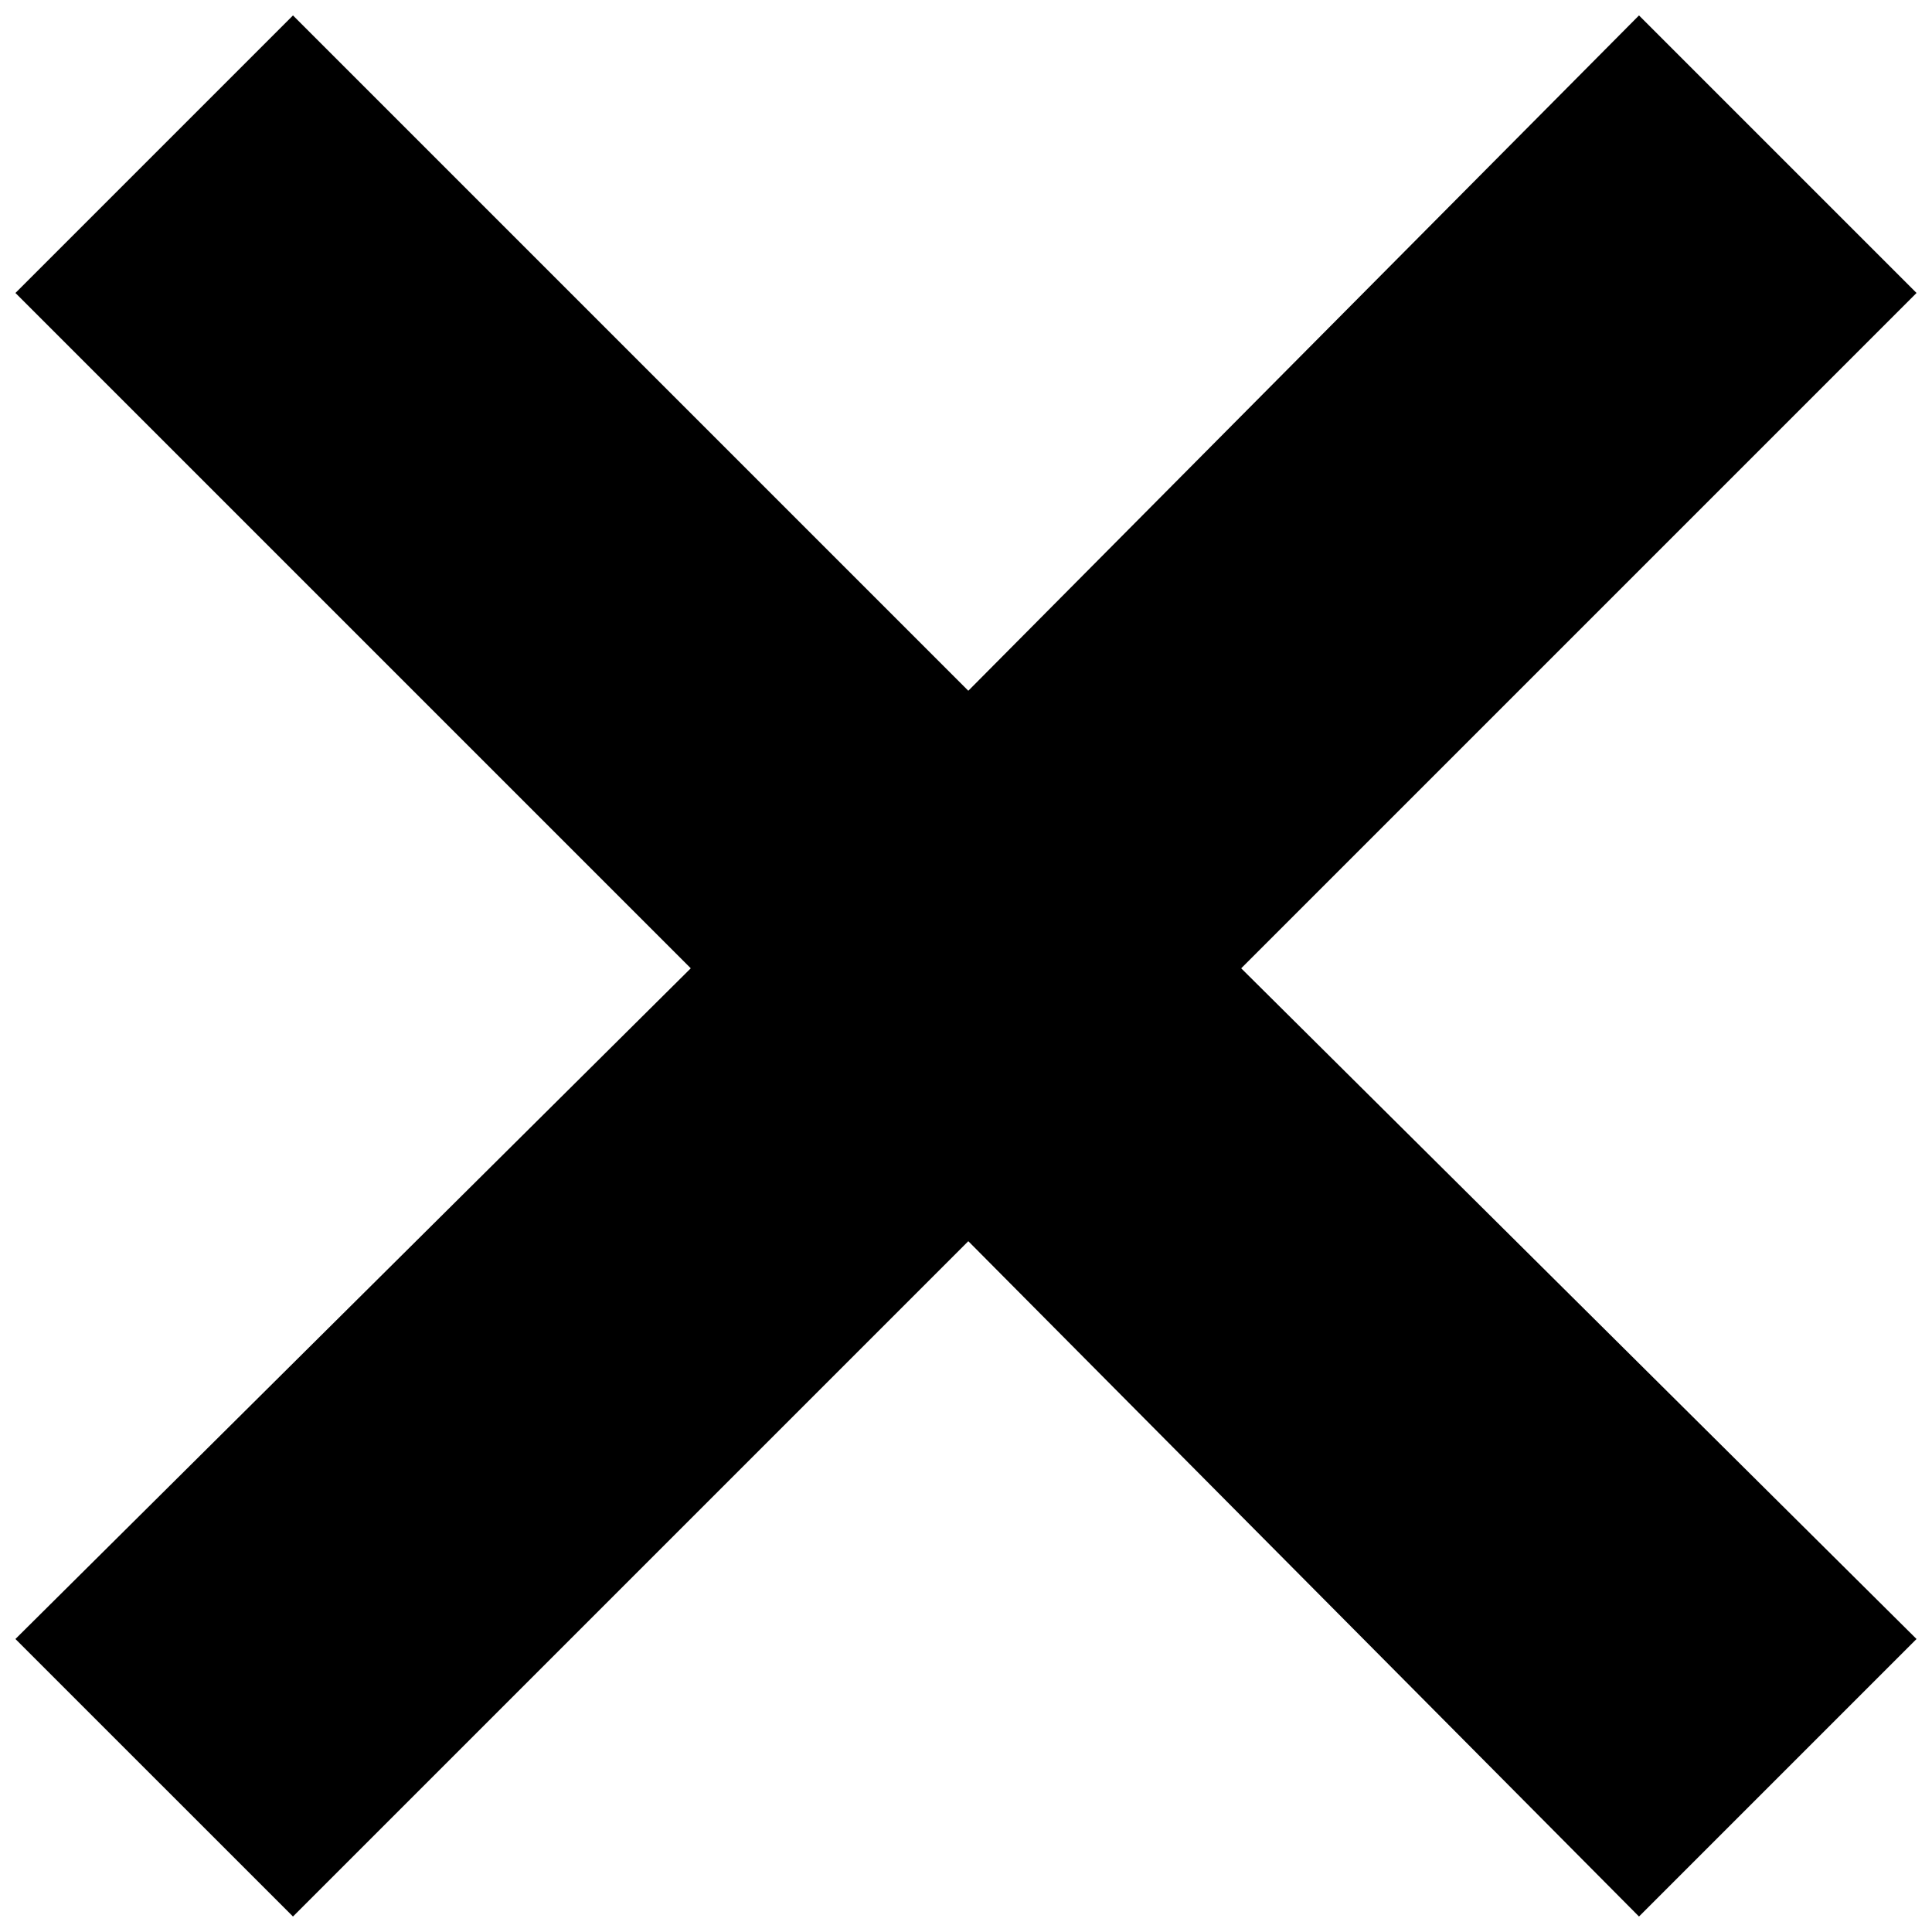 <?xml version="1.0" encoding="UTF-8"?>
<!-- Uploaded to: ICON Repo, www.svgrepo.com, Generator: ICON Repo Mixer Tools -->
<svg width="800px" height="800px" version="1.1" viewBox="144 144 512 512" xmlns="http://www.w3.org/2000/svg">
 <defs>
  <clipPath id="a">
   <path d="m148.09 148.09h503.81v503.81h-503.81z"/>
  </clipPath>
 </defs>
 <g clip-path="url(#a)">
  <path d="m148.09 221.64 73.551-73.551 178.97 178.97 177.74-178.97 73.547 73.551-178.97 178.97 178.97 177.74-73.547 73.547-177.74-178.97-178.97 178.97-73.551-73.547 178.97-177.74z" fill-rule="evenodd"/>
 </g>
</svg>